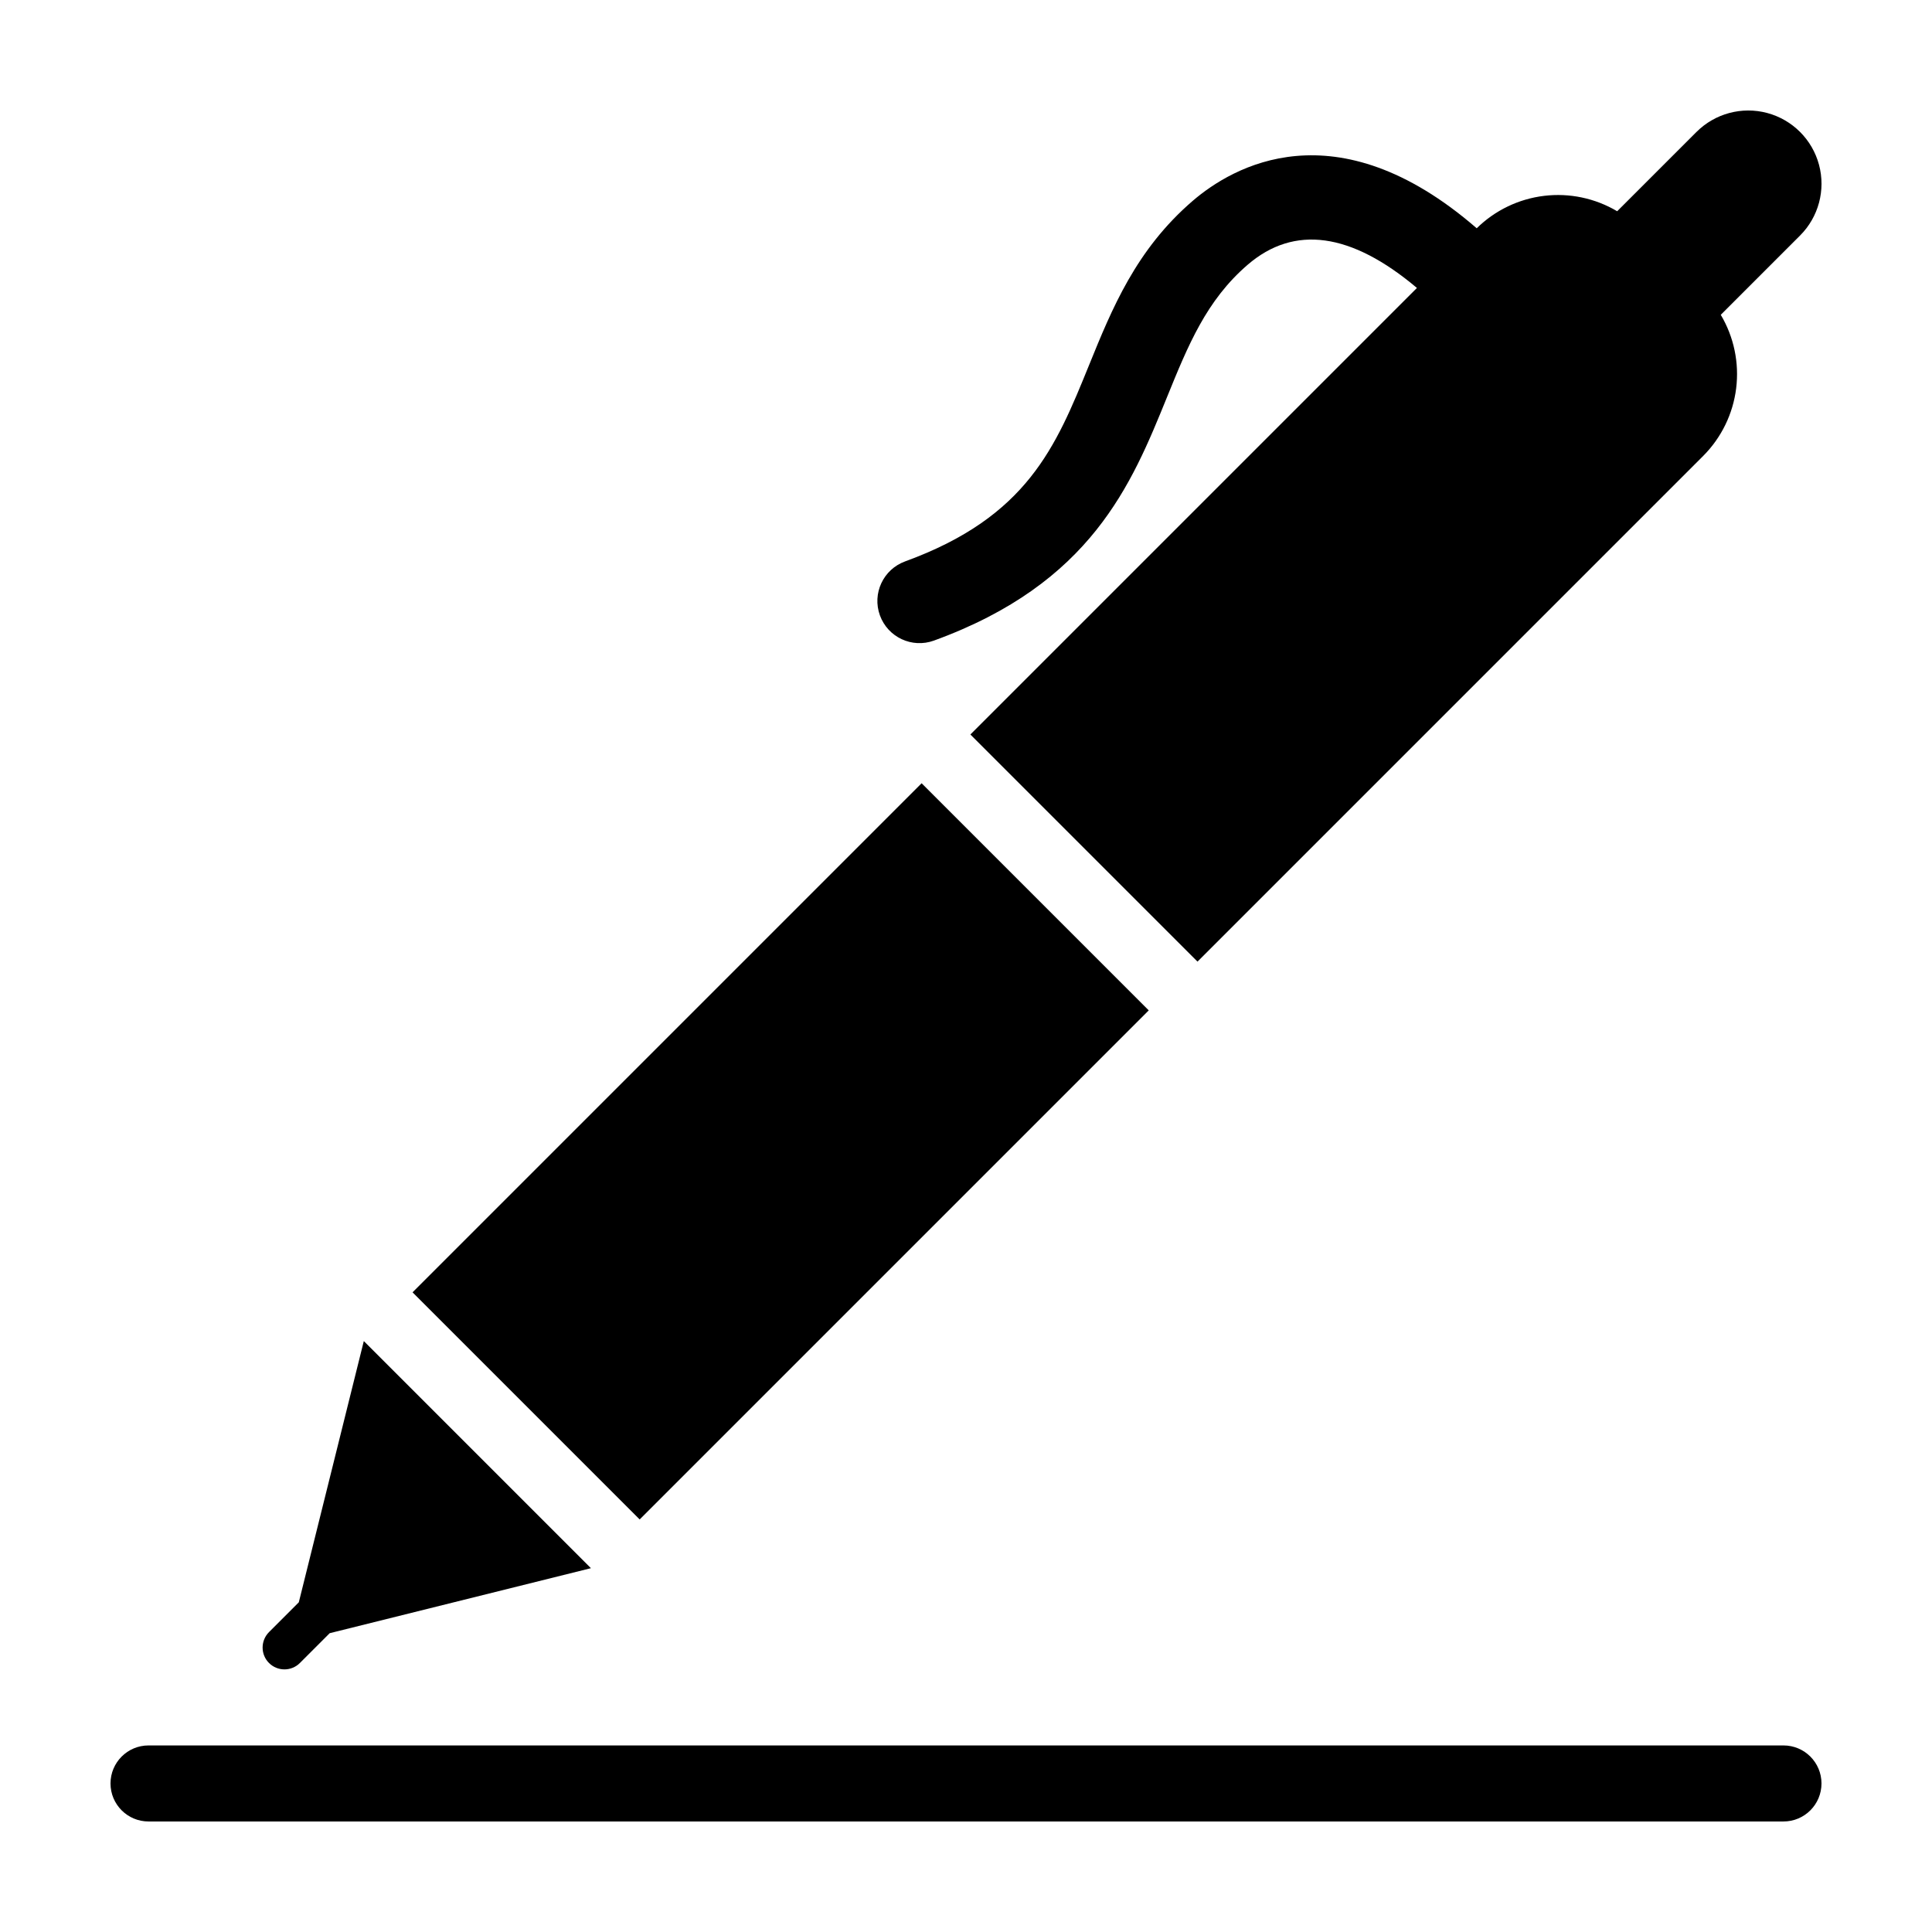 <?xml version="1.0" encoding="UTF-8"?>
<!-- Uploaded to: SVG Repo, www.svgrepo.com, Generator: SVG Repo Mixer Tools -->
<svg fill="#000000" width="800px" height="800px" version="1.1" viewBox="144 144 512 512" xmlns="http://www.w3.org/2000/svg">
 <g>
  <path d="m593.58 178.97-21.016 21.016 0.004-0.004c-5.832-3.461-12.648-4.894-19.379-4.078-6.734 0.816-13.008 3.836-17.844 8.59-37.453-32.453-64.84-16.23-75.273-7.258-15.031 12.938-21.379 28.551-27.512 43.652-8.746 21.516-16.297 40.098-48.695 51.887v0.004c-5.797 2.109-8.785 8.516-6.676 14.309 2.106 5.793 8.512 8.785 14.309 6.676 41.723-15.18 52.367-41.367 61.75-64.465 5.609-13.797 10.453-25.719 21.395-35.137 12.344-10.633 27.418-8.551 44.859 6.148l-118.34 118.34 60.188 60.188 134.02-134.02c4.816-4.832 7.887-11.129 8.73-17.898 0.84-6.769-0.594-13.629-4.078-19.492l21.016-21.016c4.902-4.902 6.816-12.047 5.019-18.746-1.793-6.695-7.023-11.93-13.723-13.723-6.695-1.793-13.84 0.121-18.746 5.023z"/>
  <path d="m253.33 486.48 134.91-134.91 60.188 60.188-134.91 134.91z"/>
  <path d="m215.29 584.71c1.086 1.086 2.559 1.695 4.094 1.695s3.008-0.609 4.09-1.695l7.898-7.898 69.227-17.227-60.184-60.188-17.227 69.227-7.898 7.898v0.004c-1.086 1.086-1.695 2.559-1.695 4.094s0.609 3.008 1.695 4.09z"/>
  <path d="m183.36 626.71h433.28c5.566 0 10.074-4.512 10.074-10.078 0-5.562-4.508-10.074-10.074-10.074h-433.28c-5.562 0-10.074 4.512-10.074 10.074 0 5.566 4.512 10.078 10.074 10.078z"/>
 </g>
</svg>